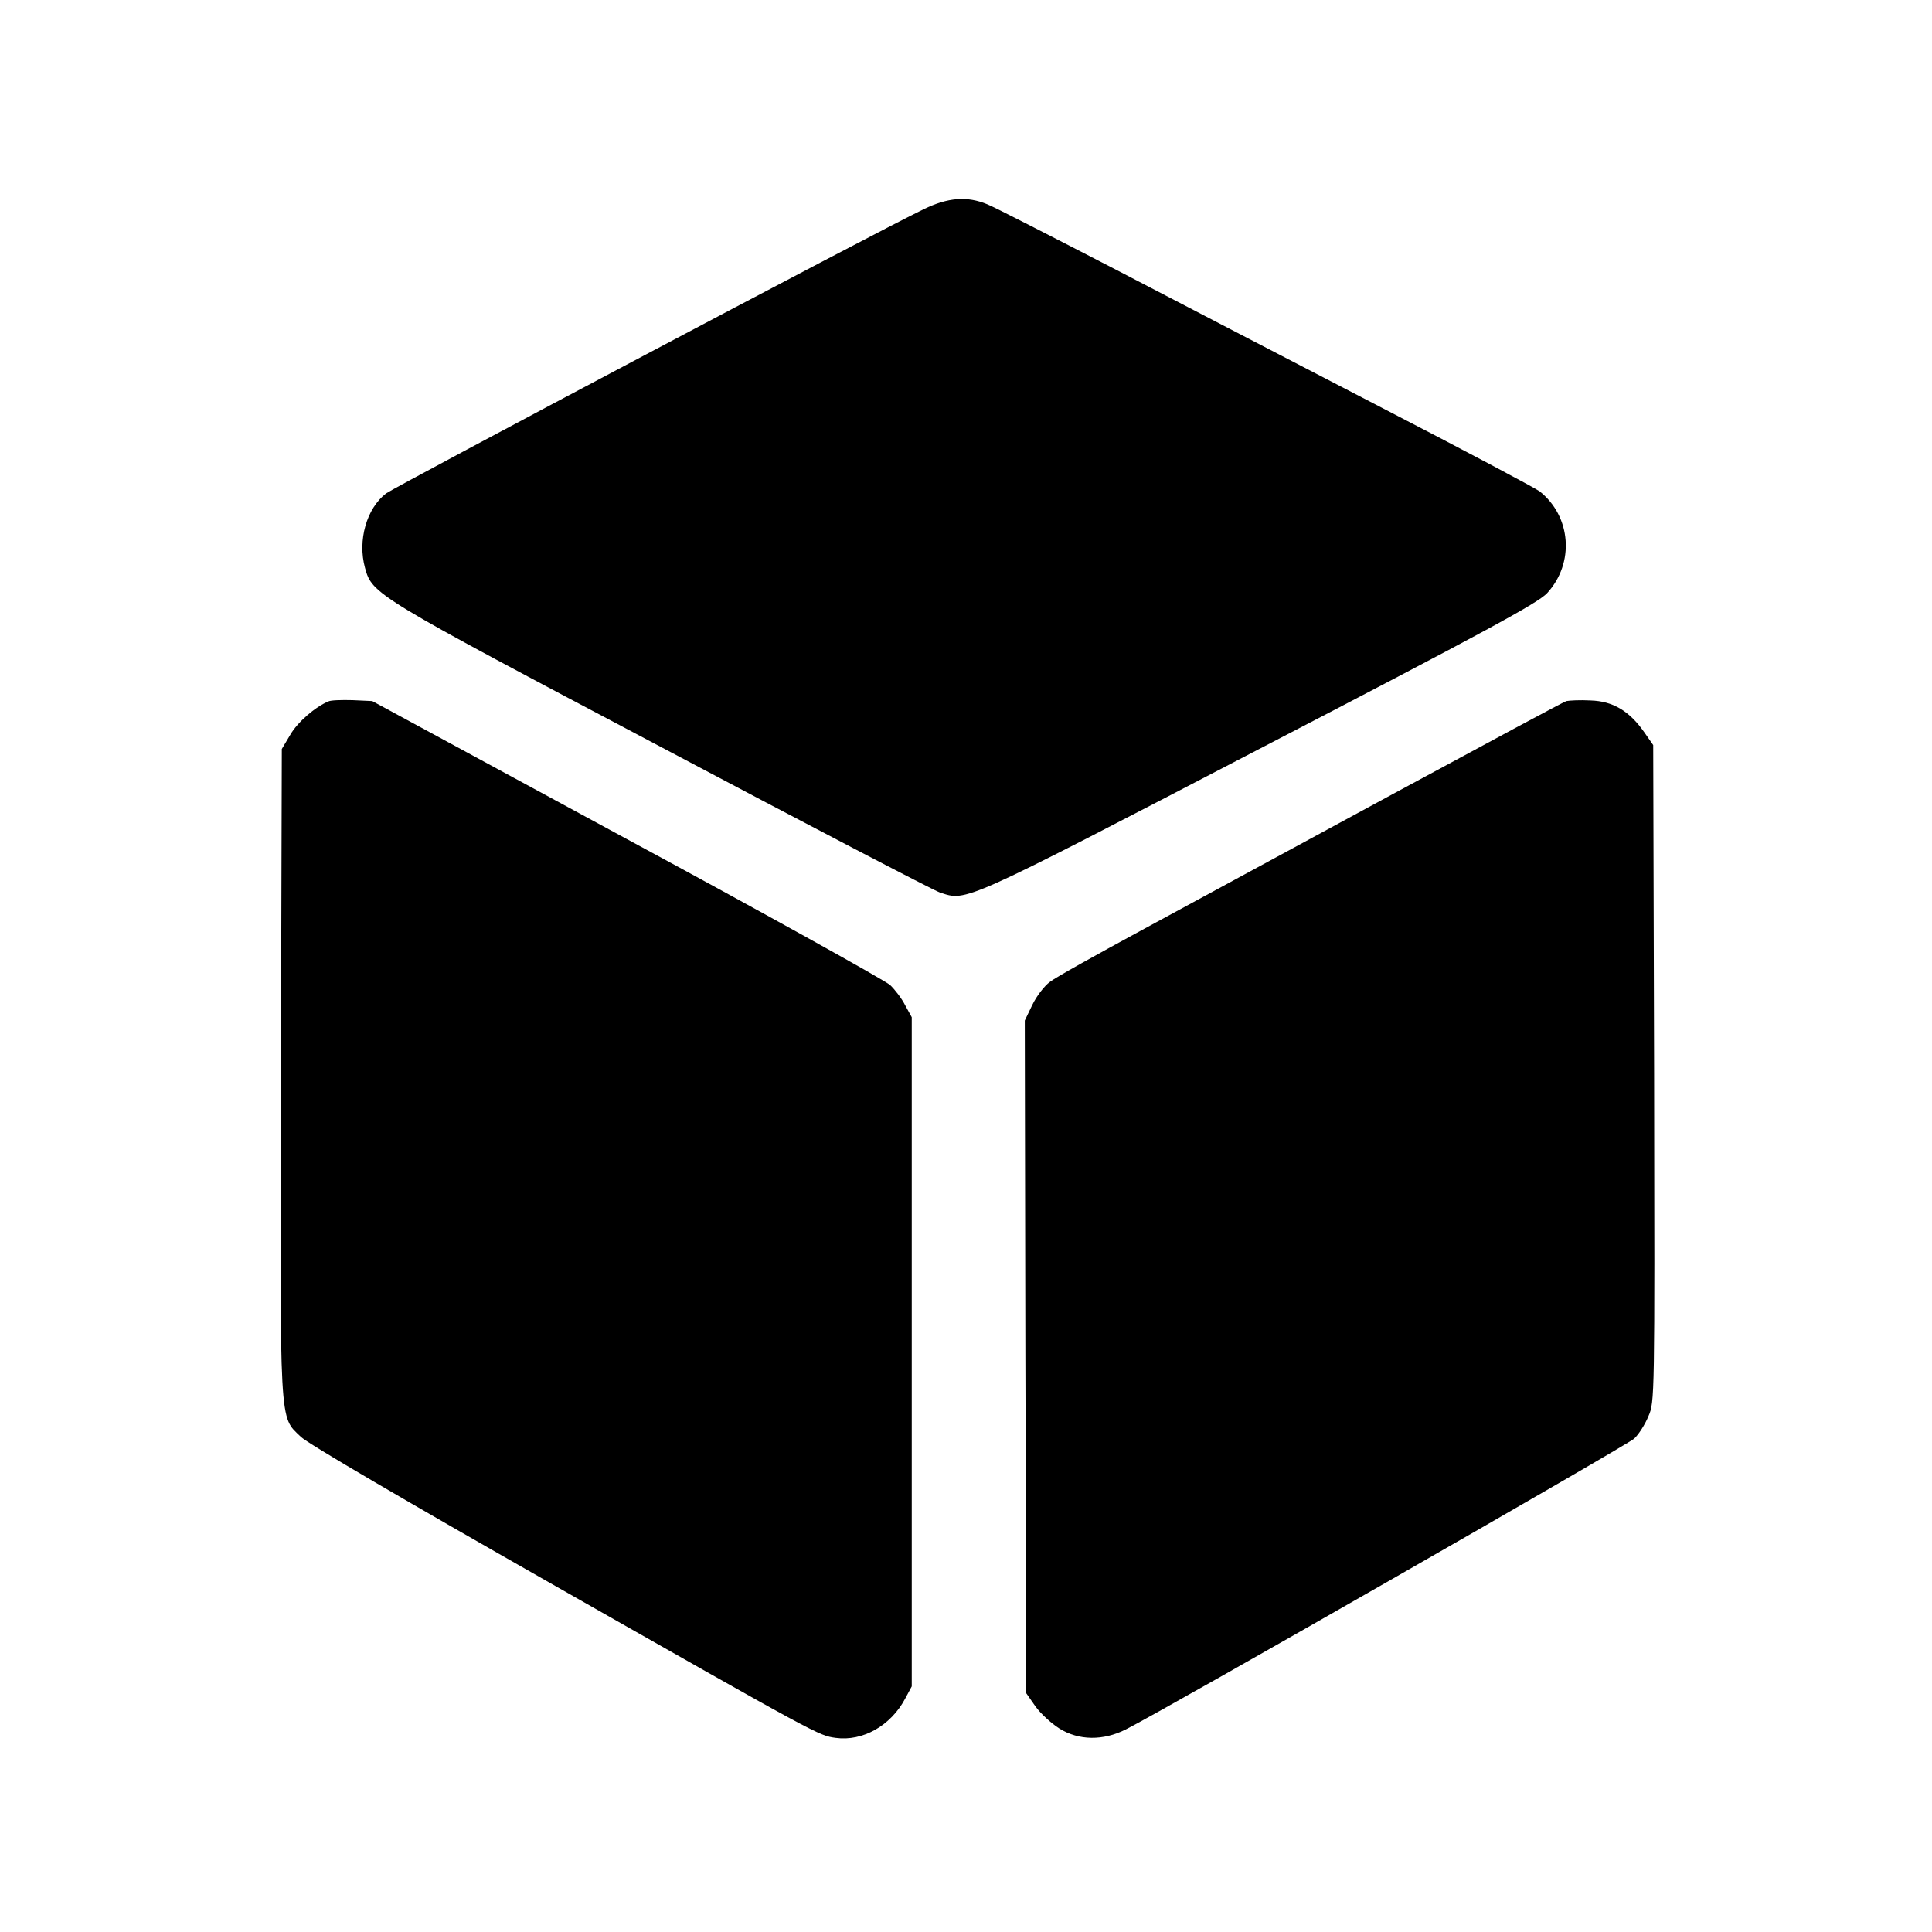 <?xml version="1.0" standalone="no"?>
<!DOCTYPE svg PUBLIC "-//W3C//DTD SVG 20010904//EN"
 "http://www.w3.org/TR/2001/REC-SVG-20010904/DTD/svg10.dtd">
<svg version="1.0" xmlns="http://www.w3.org/2000/svg"
 width="641pt" height="641pt" viewBox="0 0 641 641"
 preserveAspectRatio="xMidYMid meet">
<g transform="translate(0,641) scale(0.1,-0.1)"
fill="#000000" stroke="none">
<path d="M3065 5716 c-155 -74 -1752 -920 -1784 -943 -65 -50 -95 -156 -70
-247 24 -88 31 -92 983 -595 489 -259 905 -476 924 -482 90 -30 70 -39 1058
475 757 393 926 485 957 518 92 100 80 255 -25 338 -15 11 -250 136 -525 278
-274 142 -671 348 -882 458 -211 109 -402 207 -425 216 -67 28 -131 23 -211
-16z"/>
<path d="M1090 4083 c-44 -18 -103 -69 -127 -111 l-28 -47 -3 -1069 c-3 -1197
-6 -1143 66 -1213 22 -22 354 -216 827 -485 899 -511 891 -506 948 -514 89
-12 182 40 230 130 l22 41 0 1110 0 1110 -22 40 c-11 22 -34 52 -50 67 -15 14
-408 233 -873 484 l-845 458 -65 3 c-36 1 -72 0 -80 -4z"/>
<path d="M5197 4084 c-10 -3 -268 -142 -575 -308 -306 -166 -681 -369 -832
-451 -151 -82 -290 -159 -307 -173 -18 -13 -44 -47 -58 -76 l-25 -52 2 -1116
3 -1116 30 -43 c17 -24 53 -57 80 -74 64 -40 145 -41 220 -3 128 64 1663 943
1687 965 15 14 36 47 47 74 21 48 21 52 19 1138 l-3 1089 -30 43 c-49 70 -104
103 -178 105 -34 2 -70 0 -80 -2z"/>
</g>
</svg>
